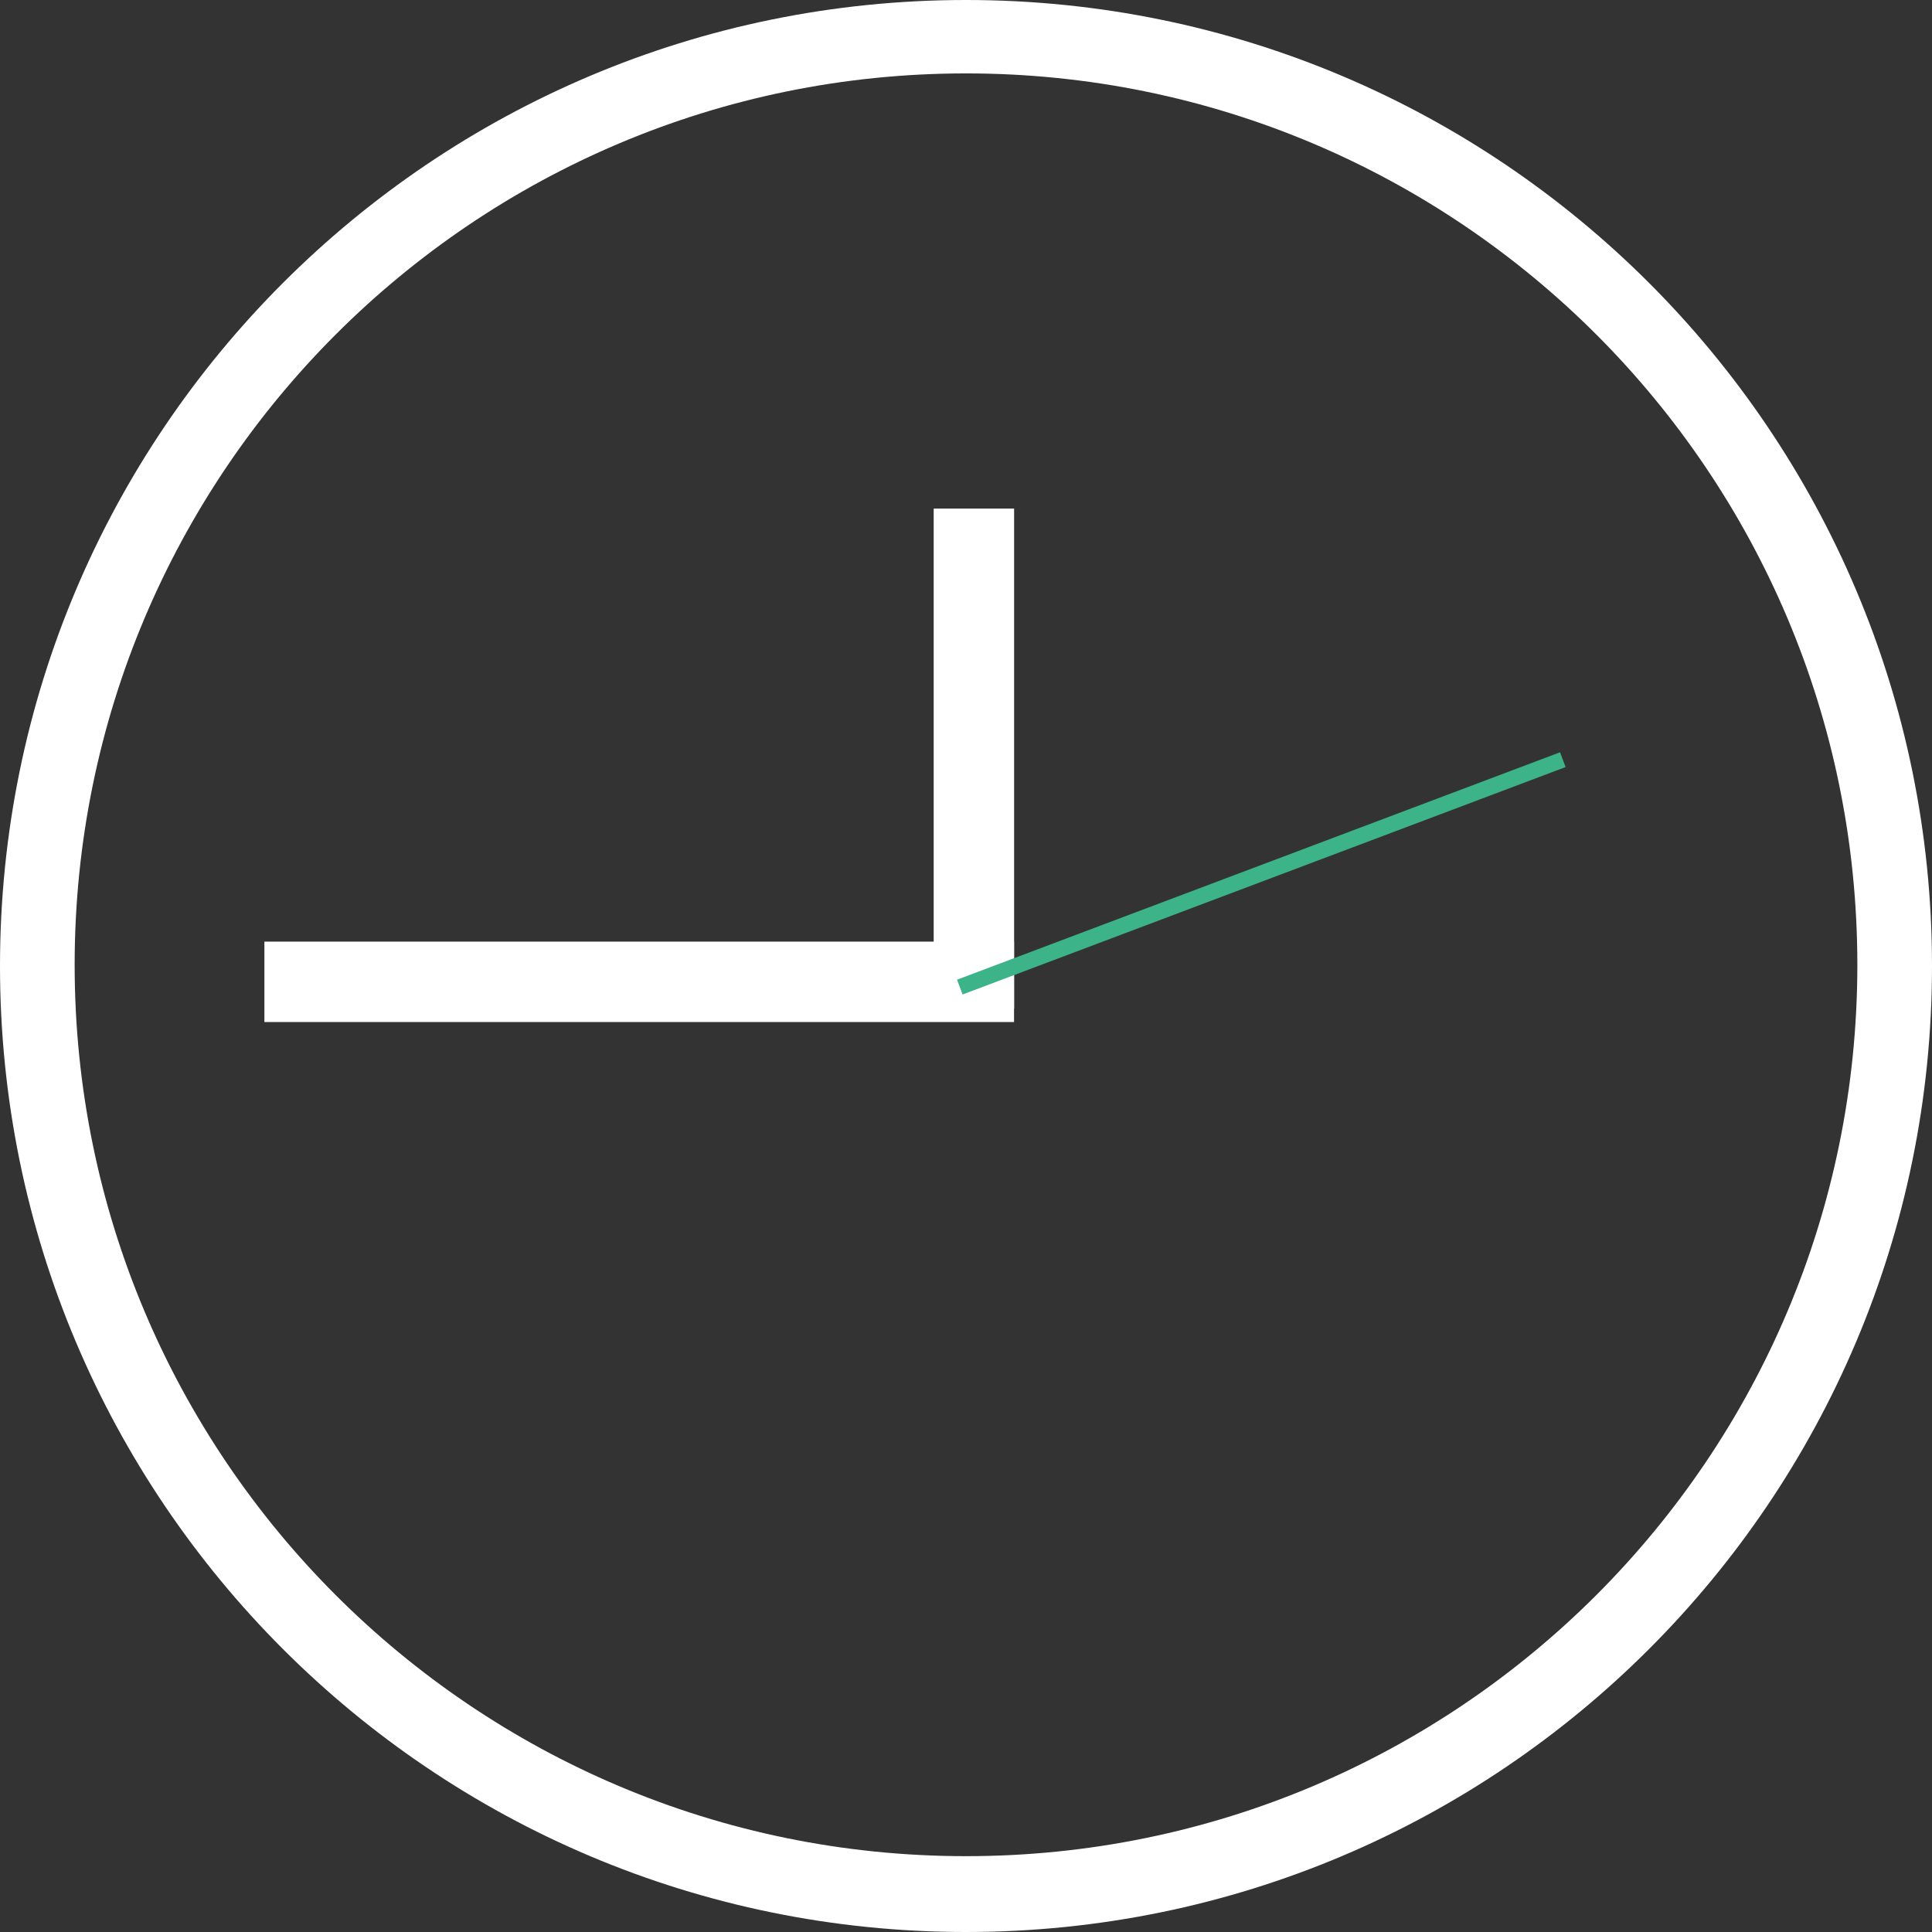 <svg version="1.1" id="Layer_1" xmlns="http://www.w3.org/2000/svg" xmlns:xlink="http://www.w3.org/1999/xlink" x="0px" y="0px"
	 width="29.478px" height="29.478px" viewBox="-243.86 -263.469 29.478 29.478"
	 enable-background="new -243.86 -263.469 29.478 29.478" xml:space="preserve">
<rect x="-243.86" y="-263.469" width="29.478" height="29.478" fill="#333333" stroke="none"/>
<g id="clock-icon">
	<rect id="minute-hand" x="-239.826" y="-249.102" fill="#FFFFFF" width="11.438" height="1.227"/>
	<rect id="hour-hand" x="-229.614" y="-255.709" fill="#FFFFFF" width="1.227" height="7.626"/>
	
		<rect id="second-hand" x="-224.601" y="-255.122" transform="matrix(-0.353 -0.936 0.936 -0.353 -69.663 -548.58)" fill="#3DB389" width="0.241" height="9.83"/>
	<path fill="#FFFFFF" d="M-229.121-263.469c-8.14,0-14.739,6.599-14.739,14.739s6.599,14.739,14.739,14.739
		s14.739-6.6,14.739-14.739C-214.382-256.87-220.98-263.469-229.121-263.469z M-229.121-235.148c-7.511,0-13.6-6.089-13.6-13.6
		c0-7.511,6.089-13.601,13.6-13.601c7.511,0,13.6,6.089,13.6,13.601C-215.521-241.237-221.609-235.148-229.121-235.148z"/>
</g>
</svg>
